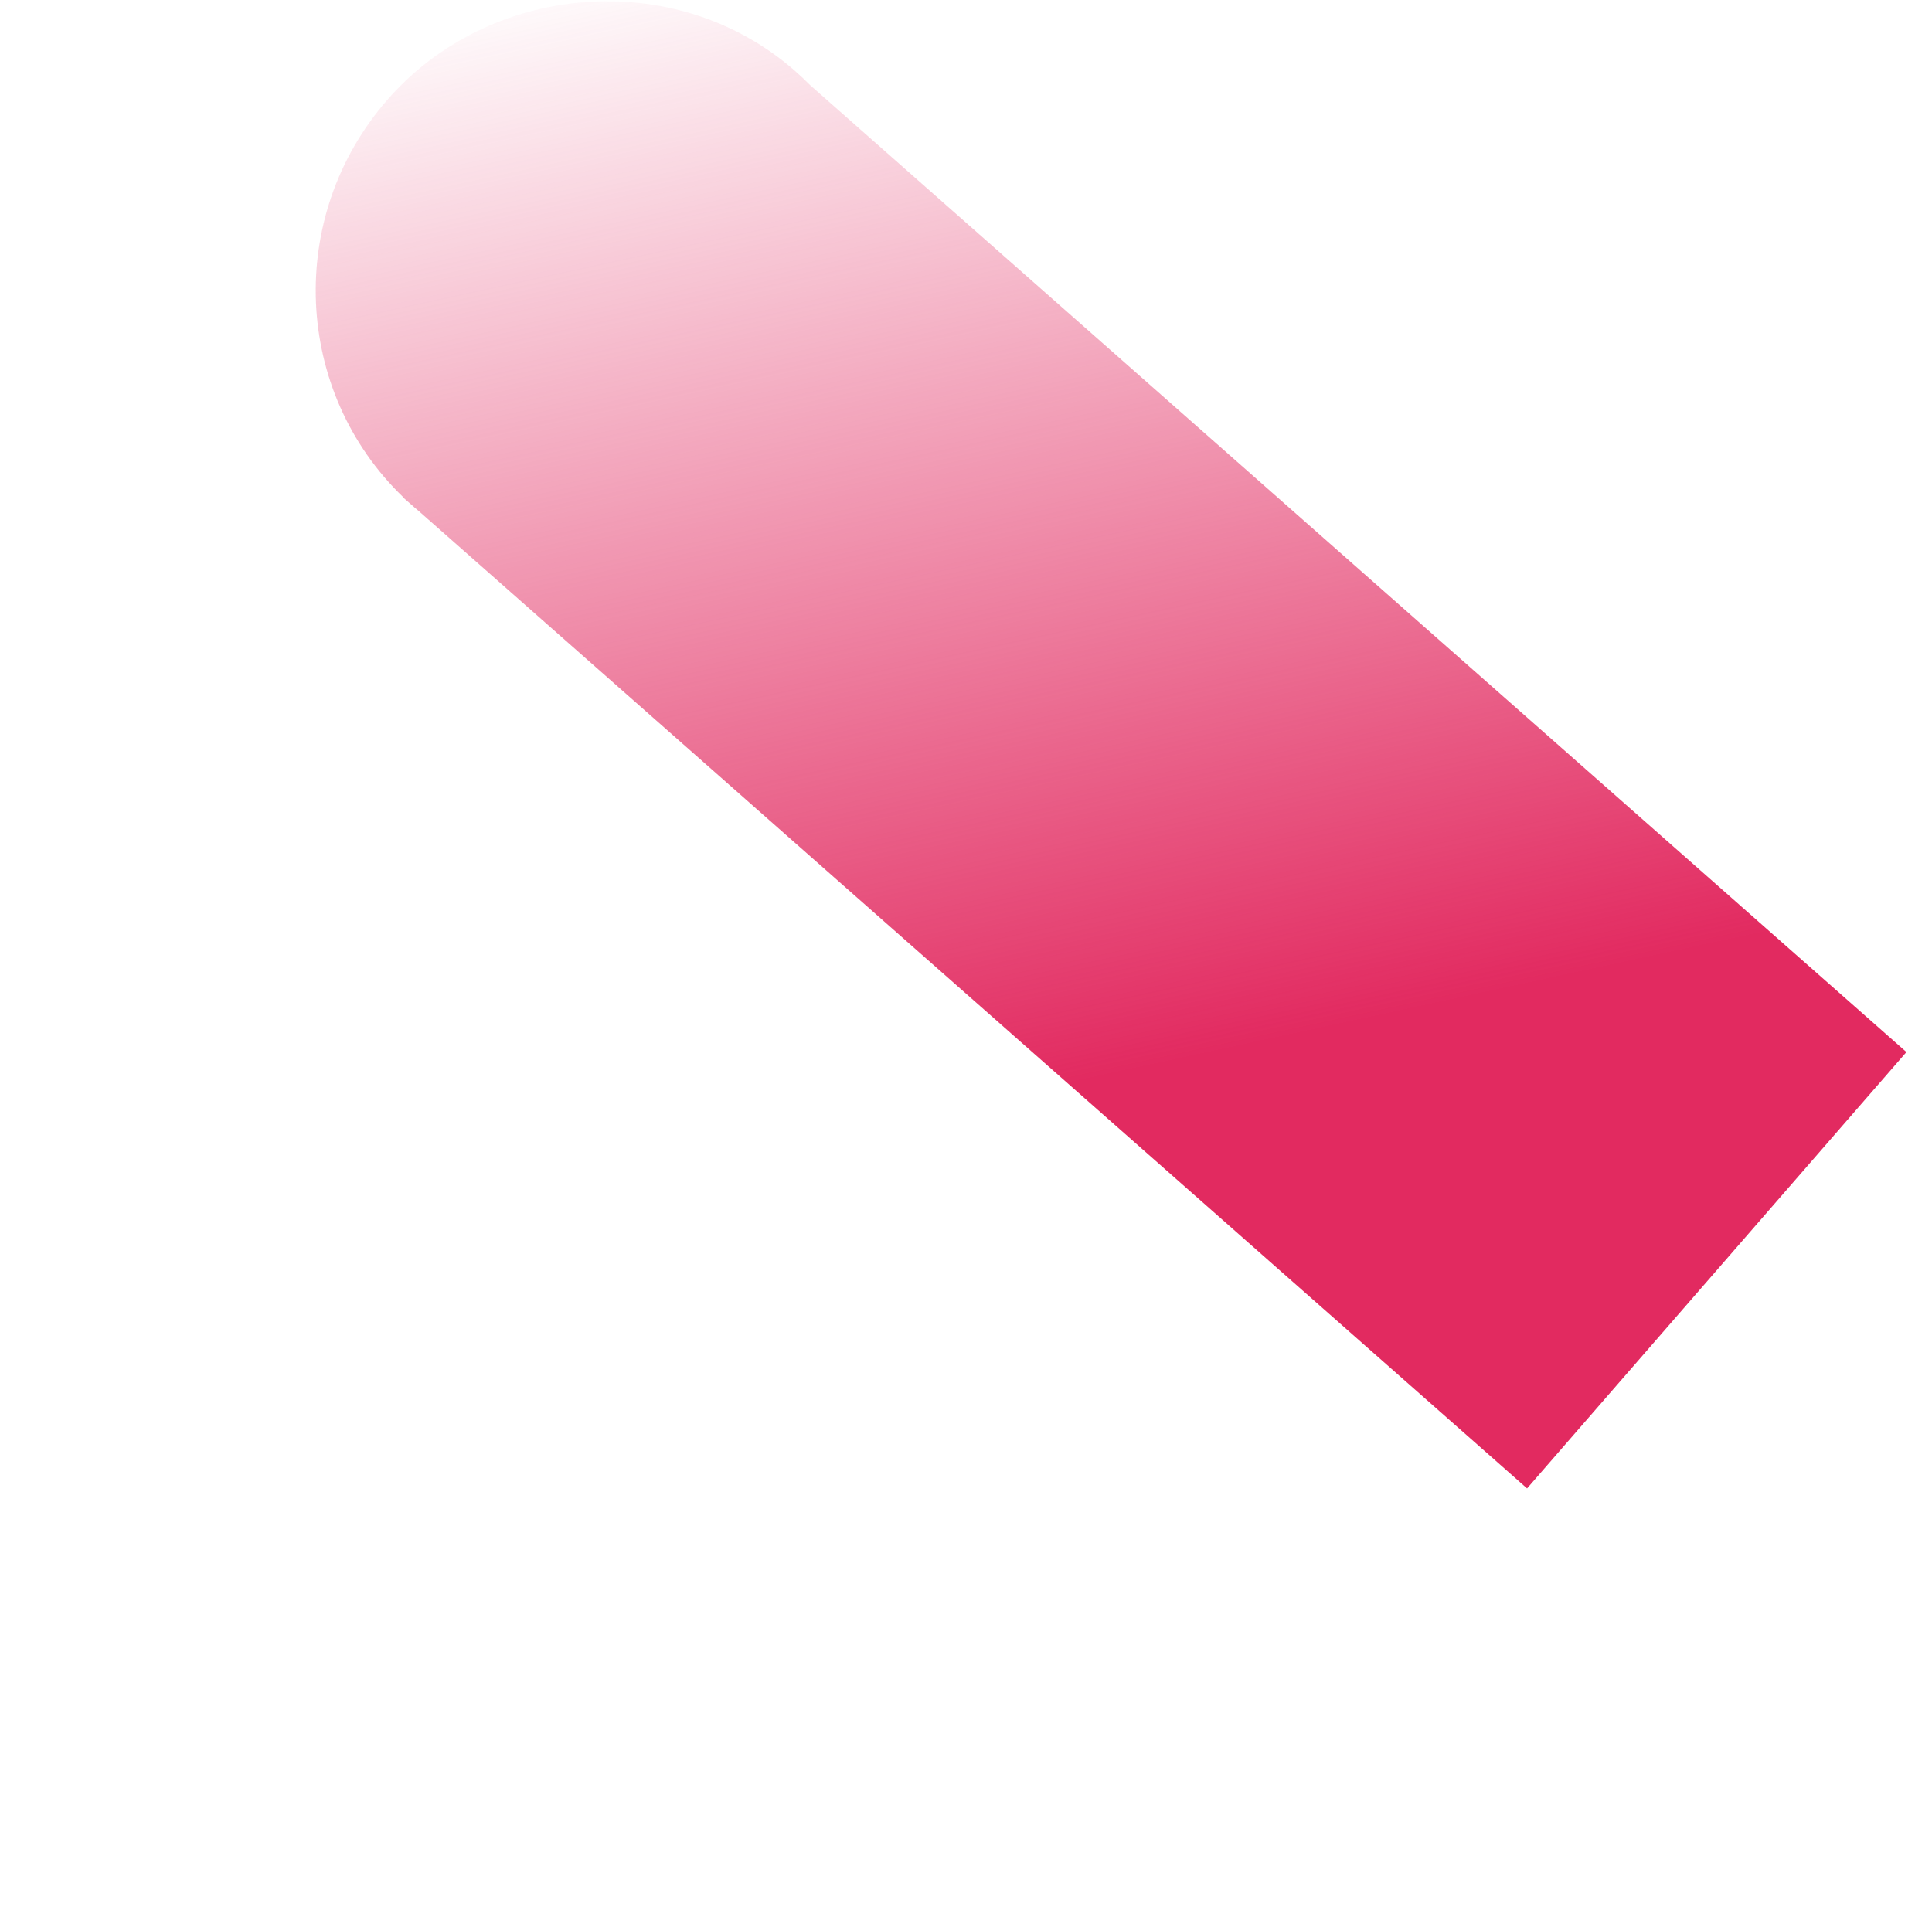 <?xml version="1.0" encoding="UTF-8"?>
<svg id="_レイヤー_1" data-name="レイヤー_1" xmlns="http://www.w3.org/2000/svg" xmlns:xlink="http://www.w3.org/1999/xlink" version="1.1" viewBox="0 0 663.42 662.77">
  <!-- Generator: Adobe Illustrator 29.6.1, SVG Export Plug-In . SVG Version: 2.1.1 Build 9)  -->
  <defs>
    <style>
      .st0 {
        fill: url(#_名称未設定グラデーション_7);
      }
    </style>
    <linearGradient id="_名称未設定グラデーション_7" data-name="名称未設定グラデーション 7" x1="253.02" y1="935.71" x2="253.26" y2="936.59" gradientTransform="translate(360001.98 379558.79) rotate(-49) scale(198.89 -555.86)" gradientUnits="userSpaceOnUse">
      <stop offset="0" stop-color="#e22a60"/>
      <stop offset="1" stop-color="#e22a60" stop-opacity="0"/>
    </linearGradient>
  </defs>
  <path id="_合体_48" data-name="合体_48" class="st0" d="M524.37,511.21L143.93,175.65c-.57-.48-1.15-.96-1.71-1.45s-1.13-.99-1.68-1.49l-2.22-1.93.07-.08c-37.55-36.25-40.33-96.2-5.45-136.33s98.61-46.05,139.76-10.27c1.92,1.67,3.76,3.4,5.52,5.18l376.42,332.07-130.28,149.87Z"/>
</svg>